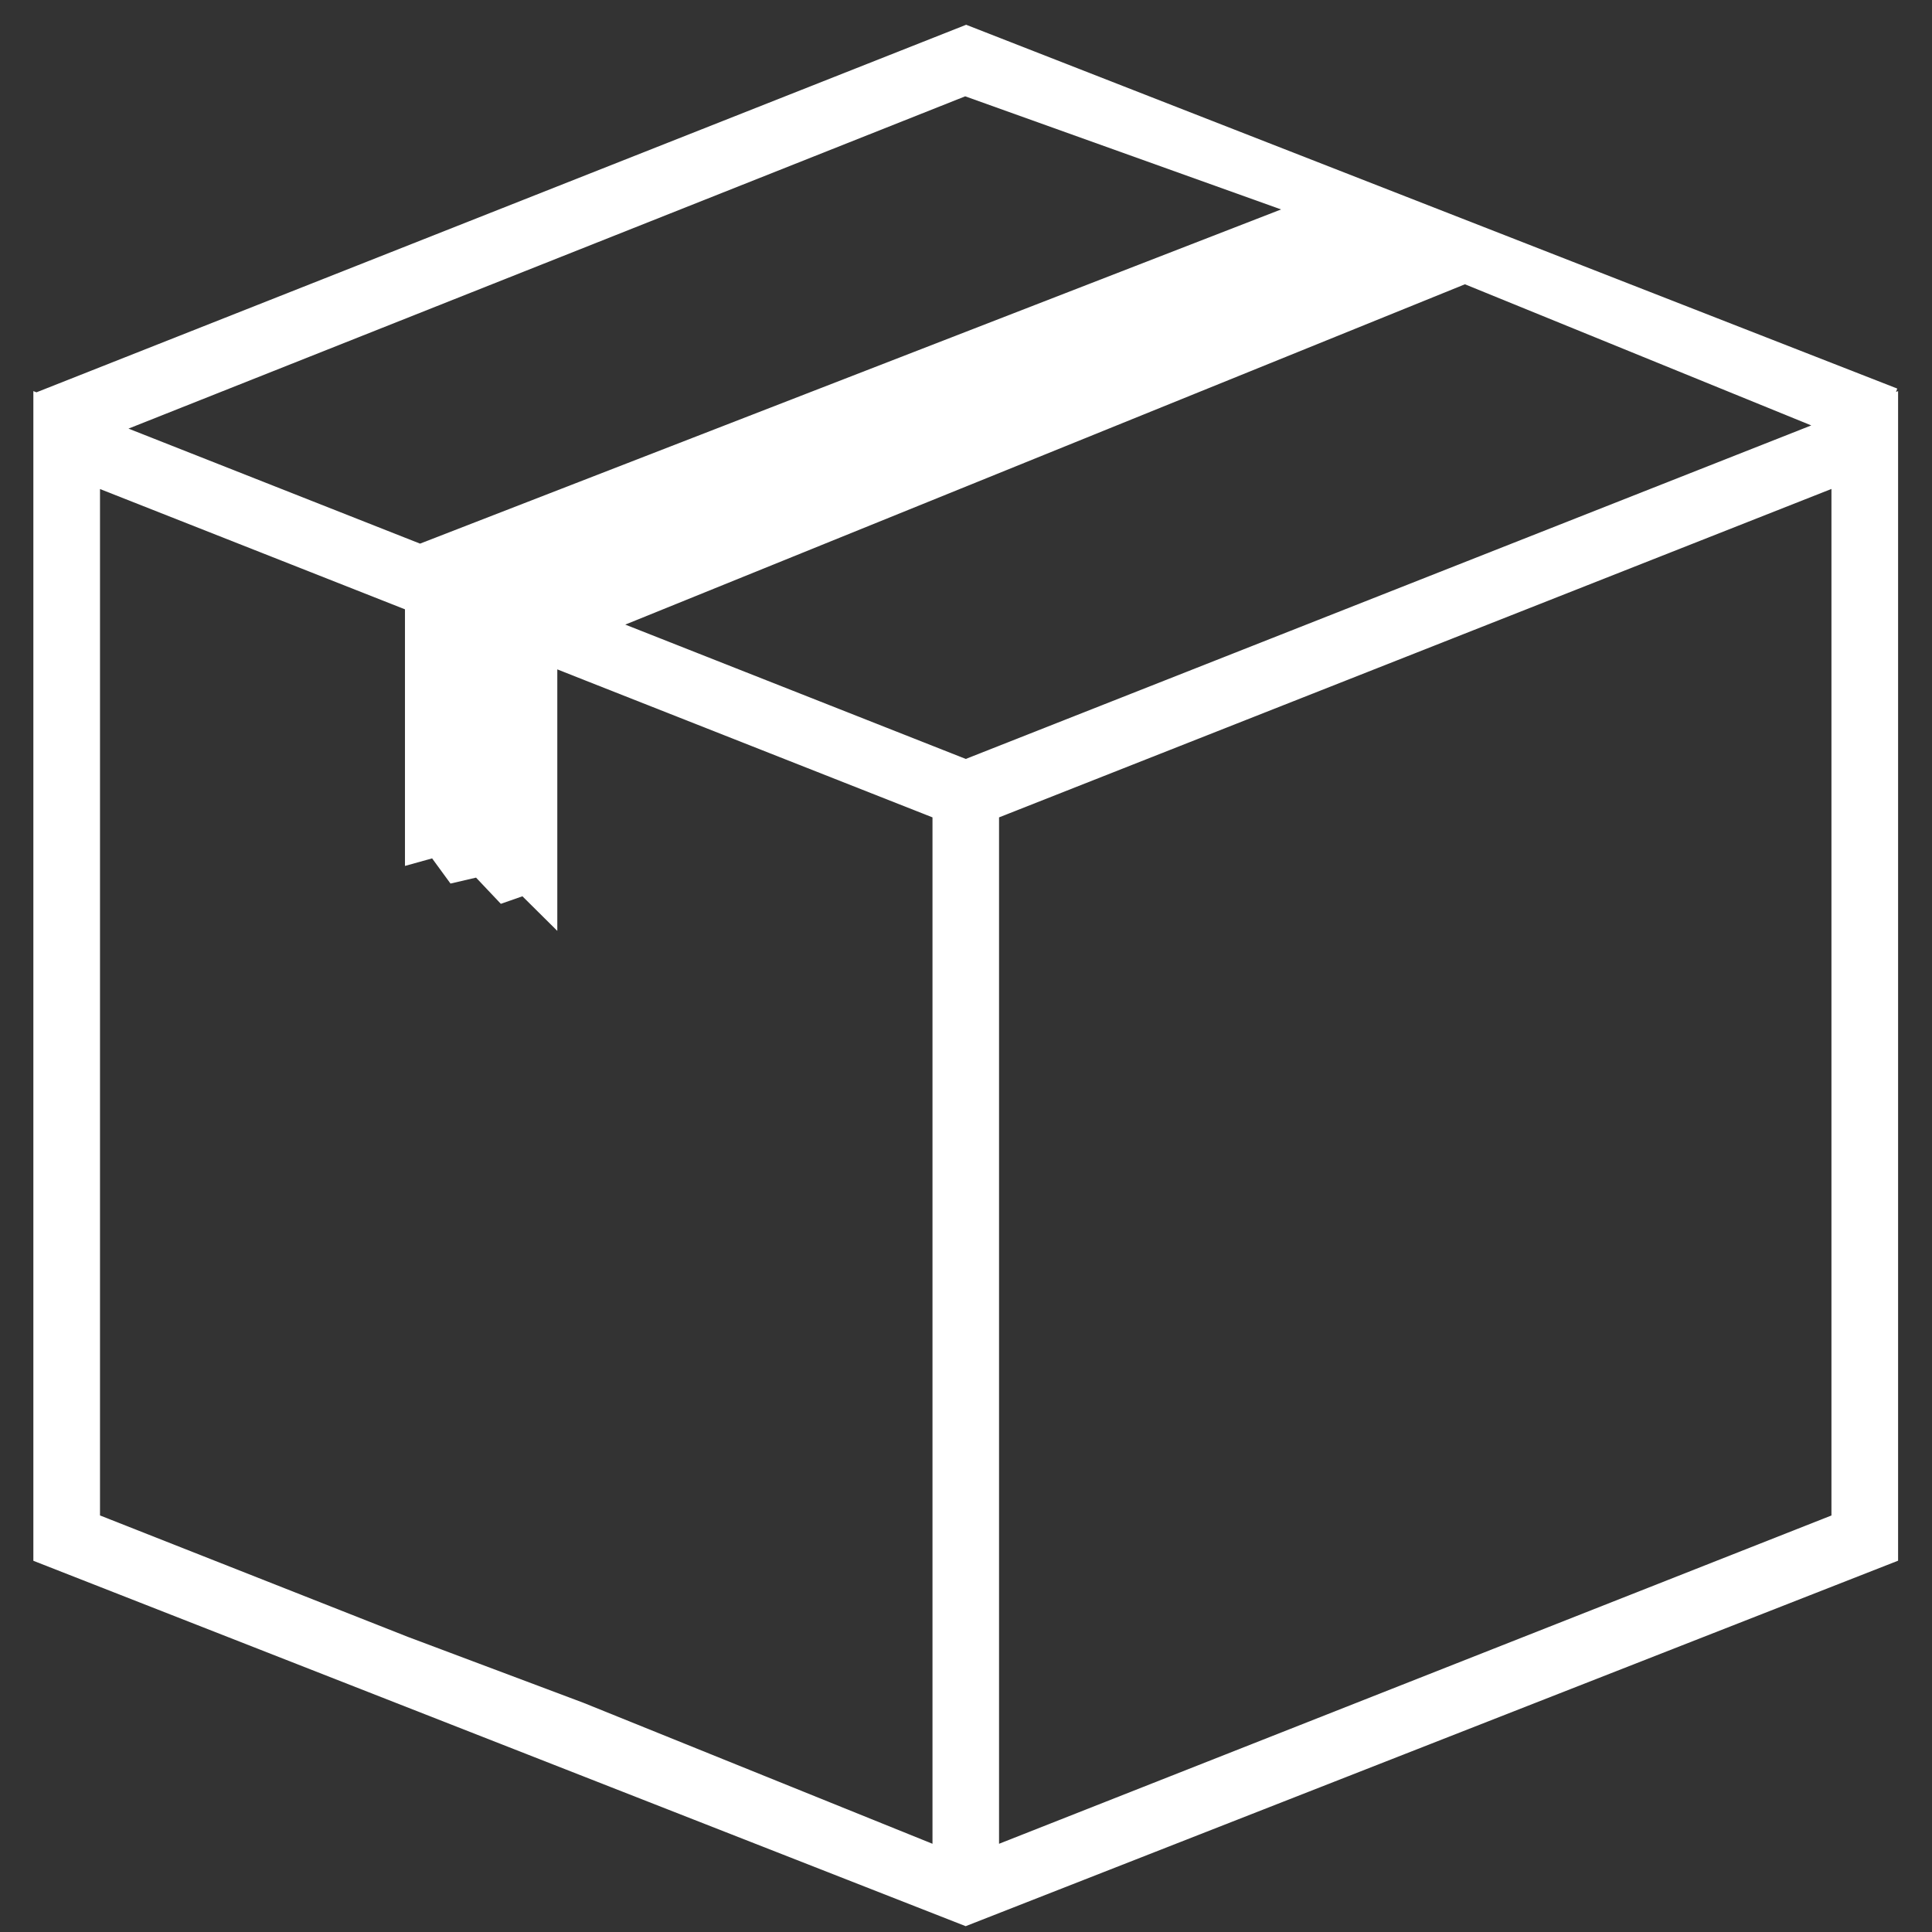 <svg version="1.0" preserveAspectRatio="xMidYMid meet" height="1000" viewBox="0 0 750 750" zoomAndPan="magnify" width="1000" xmlns:xlink="http://www.w3.org/1999/xlink" xmlns="http://www.w3.org/2000/svg"><rect x="0" y="0" width="750" height="750" fill="#333333" stroke="none"/><defs><clipPath id="4db81a899a"><path clip-rule="nonzero" d="M 12.914 9.613 L 737 9.613 L 737 747.738 L 12.914 747.738 Z M 12.914 9.613"></path></clipPath></defs><g clip-path="url(#4db81a899a)"><path fill-rule="nonzero" fill-opacity="1" d="M 736.031 152.152 L 736.508 150.836 L 375.059 9.613 L 14.156 152.297 L 12.949 151.824 L 12.949 152.738 L 12.914 152.773 L 12.949 152.922 L 12.949 605.895 L 374.875 747.738 L 736.836 605.859 L 736.836 151.824 Z M 374.691 37.391 L 497.32 81.305 L 163.062 211.035 L 49.875 166.387 Z M 361.992 715.754 L 226.445 661.008 L 158.414 635.465 L 38.82 588.293 L 38.82 189.844 L 157.207 236.539 L 157.207 336.152 L 167.746 333.223 L 174.883 342.996 L 184.801 340.691 L 194.426 350.863 L 202.805 347.938 L 216.344 361.367 L 216.344 259.852 L 226.883 264.023 L 361.992 317.305 Z M 374.91 294.617 L 242.73 242.469 L 568.684 110.359 L 703.133 165.145 Z M 711 588.293 L 387.828 715.754 L 387.828 317.305 L 710.965 189.809 L 710.965 588.293 Z M 711 588.293" fill="#ffffff"></path></g></svg>